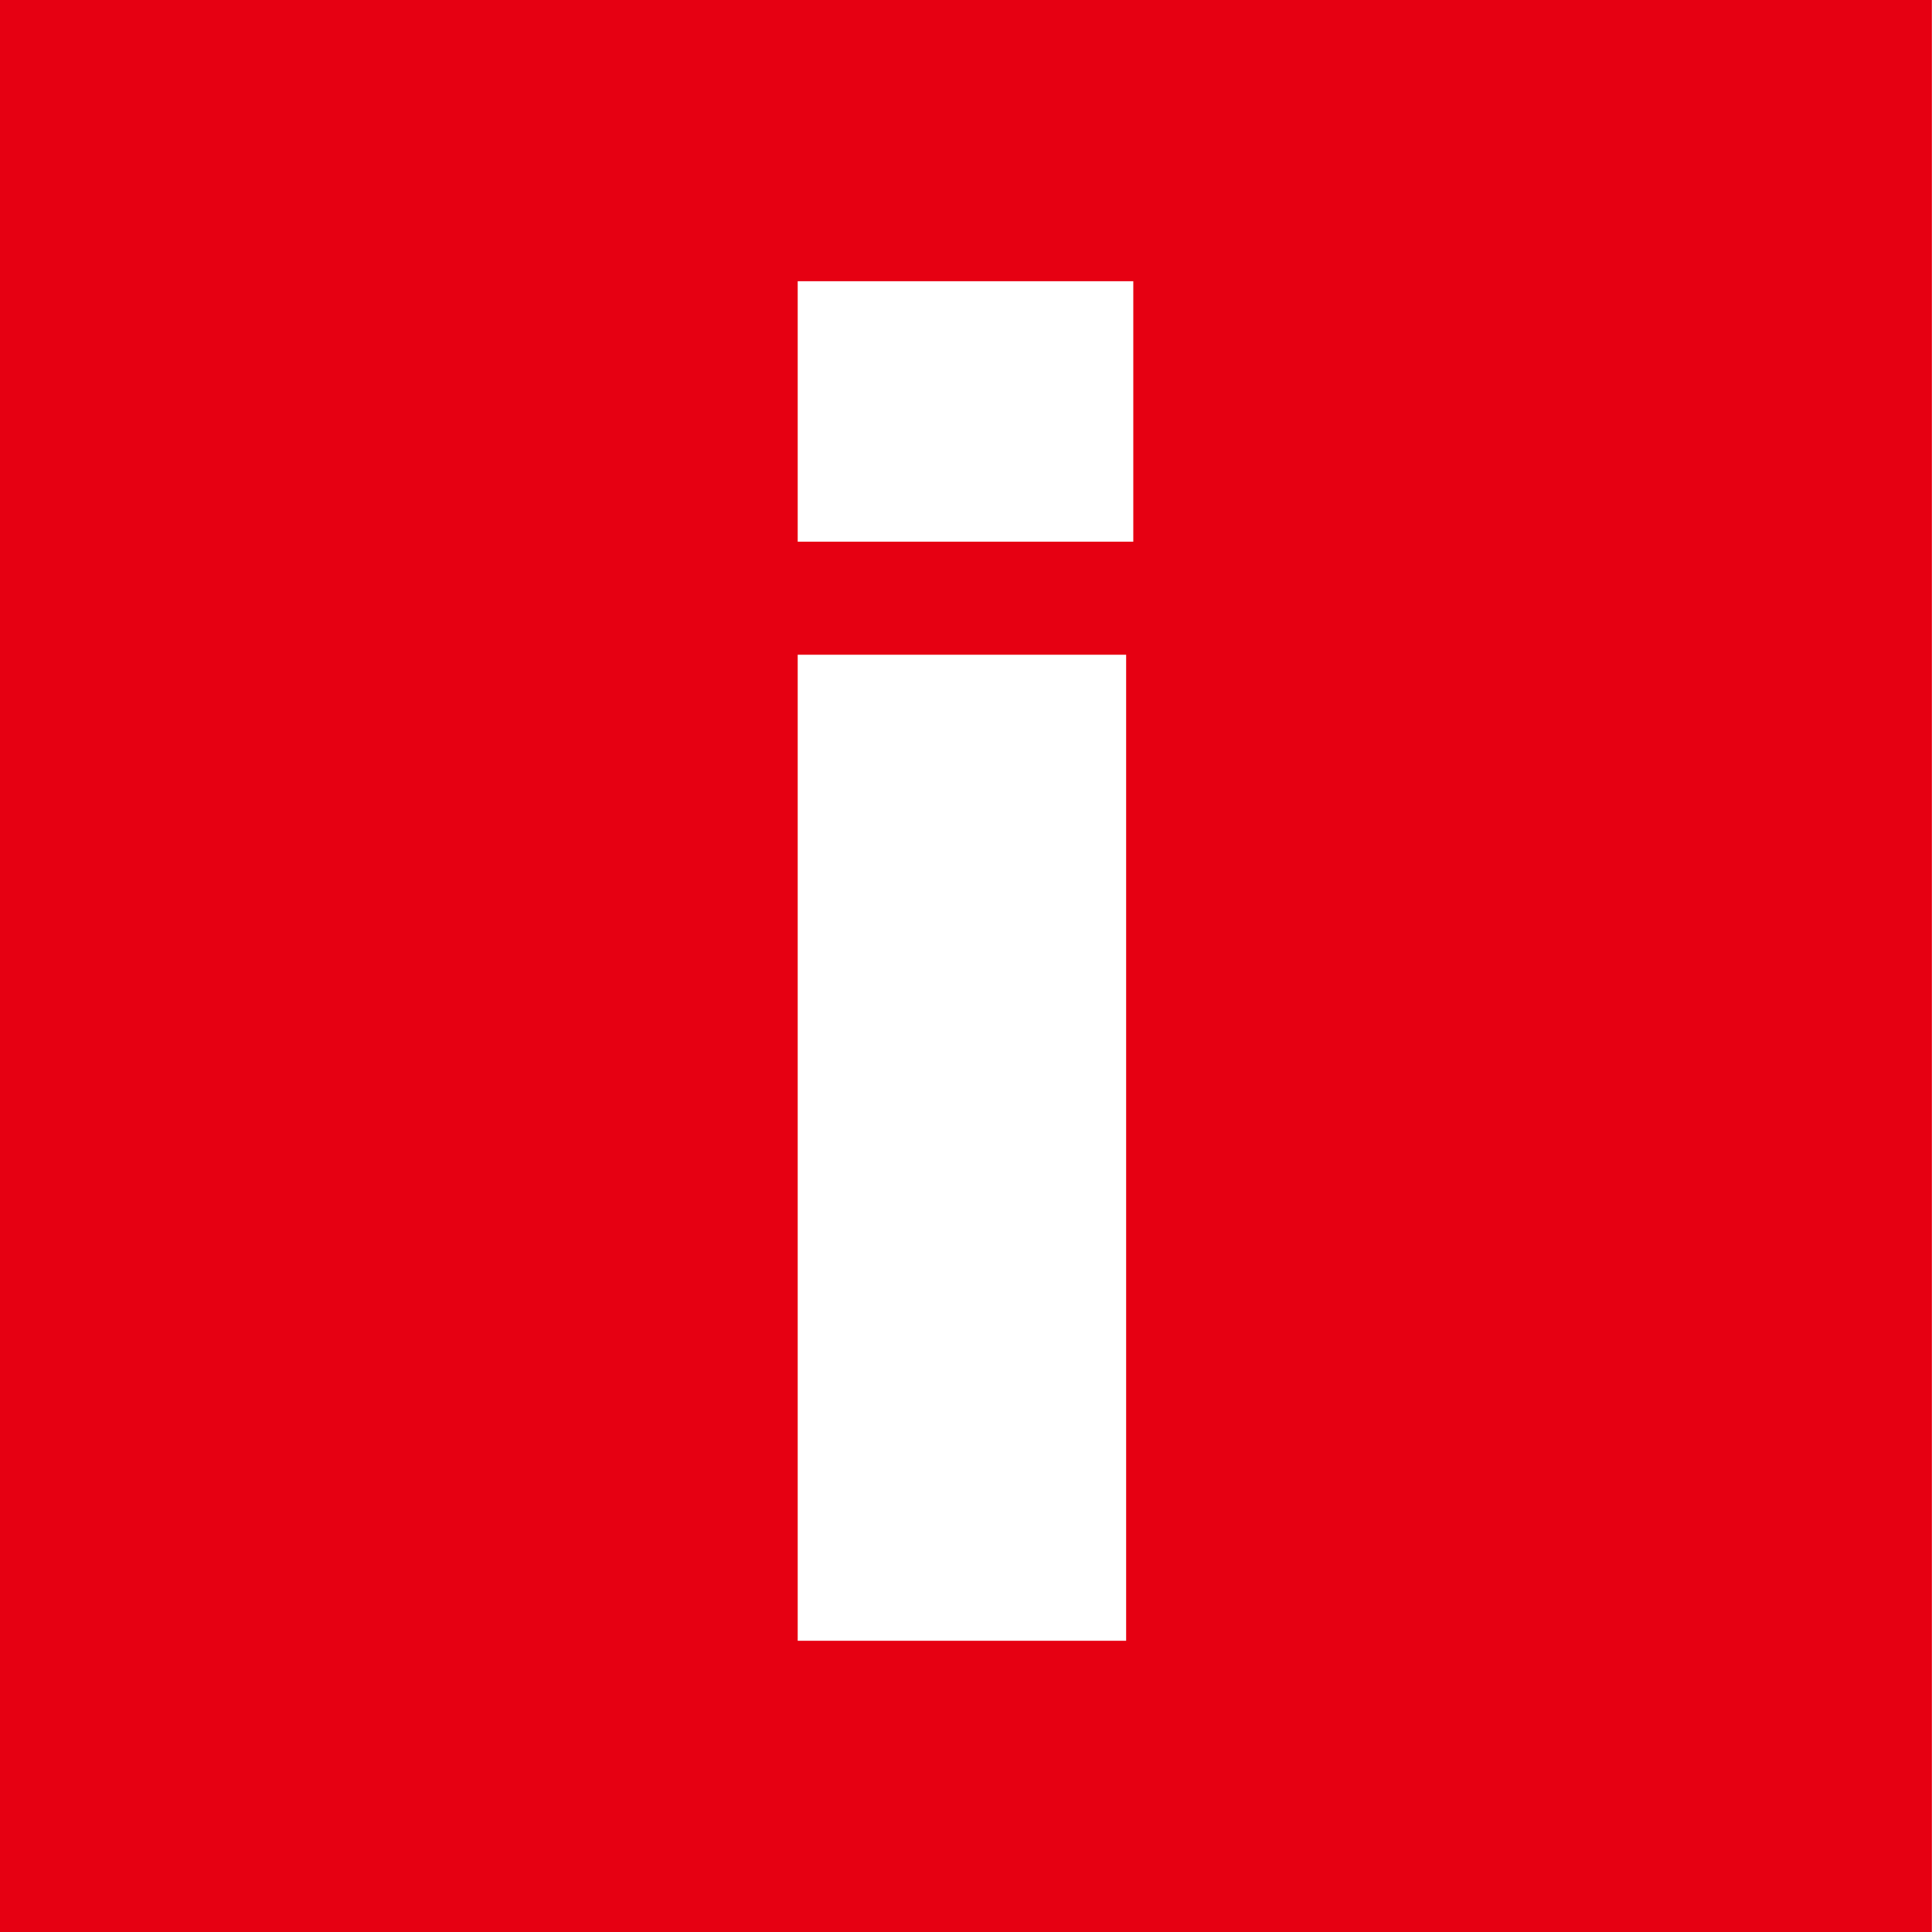 <svg width="27" height="27" viewBox="0 0 27 27" fill="none" xmlns="http://www.w3.org/2000/svg">
<path fill-rule="evenodd" clip-rule="evenodd" d="M-0.012 -0.01V27H26.998V-0.01H-0.012ZM15.738 22.93H11.148V9.15H15.738V22.93ZM15.838 7.57H11.148V3.93H15.838V7.57Z" fill="#E60012"/>
</svg>
